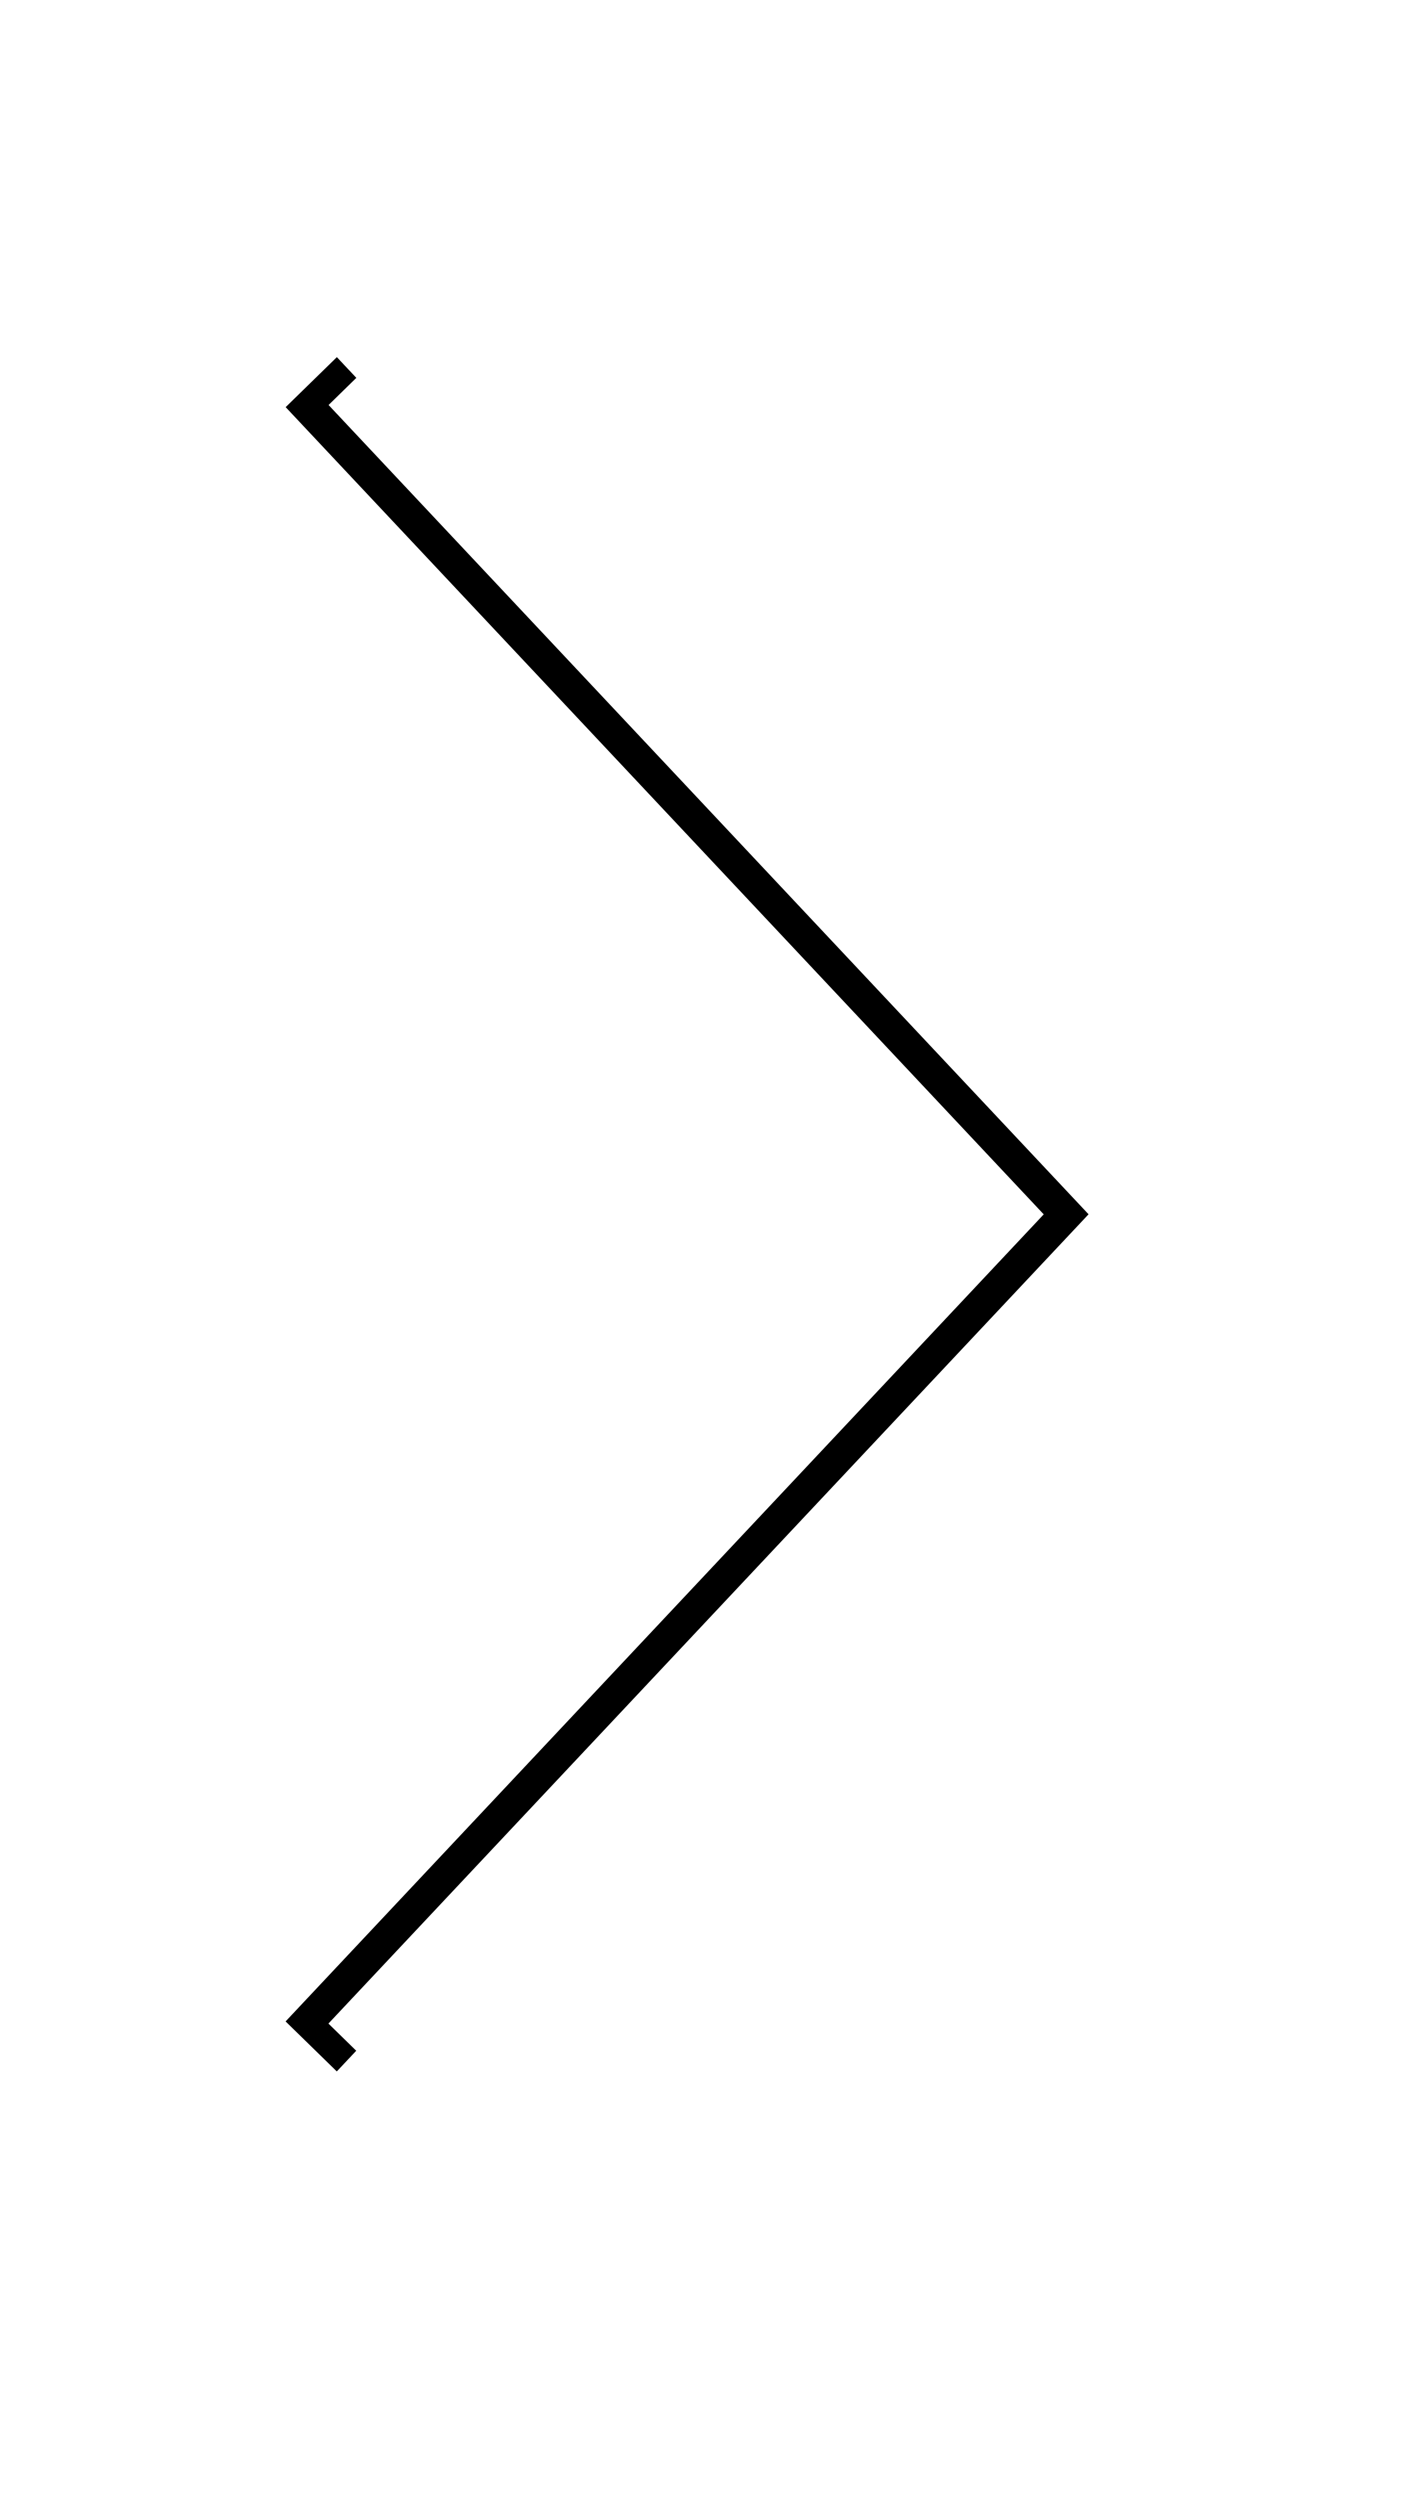 <svg xmlns="http://www.w3.org/2000/svg" xmlns:xlink="http://www.w3.org/1999/xlink" width="20" height="35" viewBox="0 0 20 35">
    <defs>
        <filter id="tfwdwgjj1a" width="170.2%" height="239.8%" x="-35.1%" y="-53.1%" filterUnits="objectBoundingBox">
            <feMorphology in="SourceAlpha" operator="dilate" radius="1" result="shadowSpreadOuter1"/>
            <feOffset dy="2" in="shadowSpreadOuter1" result="shadowOffsetOuter1"/>
            <feGaussianBlur in="shadowOffsetOuter1" result="shadowBlurOuter1" stdDeviation="2"/>
            <feComposite in="shadowBlurOuter1" in2="SourceAlpha" operator="out" result="shadowBlurOuter1"/>
            <feColorMatrix in="shadowBlurOuter1" values="0 0 0 0 0 0 0 0 0 0 0 0 0 0 0 0 0 0 0.5 0"/>
        </filter>
        <path id="36i8lzoazb" d="M24 22.283L12.001 11 0 22.282 0.7 22.999 12.001 12.382 23.3 23z"/>
    </defs>
    <g fill="none" fill-rule="evenodd">
        <g>
            <g>
                <g transform="translate(-351 -127) translate(351 127) rotate(90 12 17)">
                    <use fill="#000" filter="url(#tfwdwgjj1a)" xlink:href="#36i8lzoazb"/>
                    <path fill="#FFF" stroke="#FFF" d="M12 10.314l12.714 11.954-1.399 1.432L12 13.068.685 23.698l-1.399-1.432 12.715-11.952z"/>
                </g>
            </g>
        </g>
    </g>
</svg>
